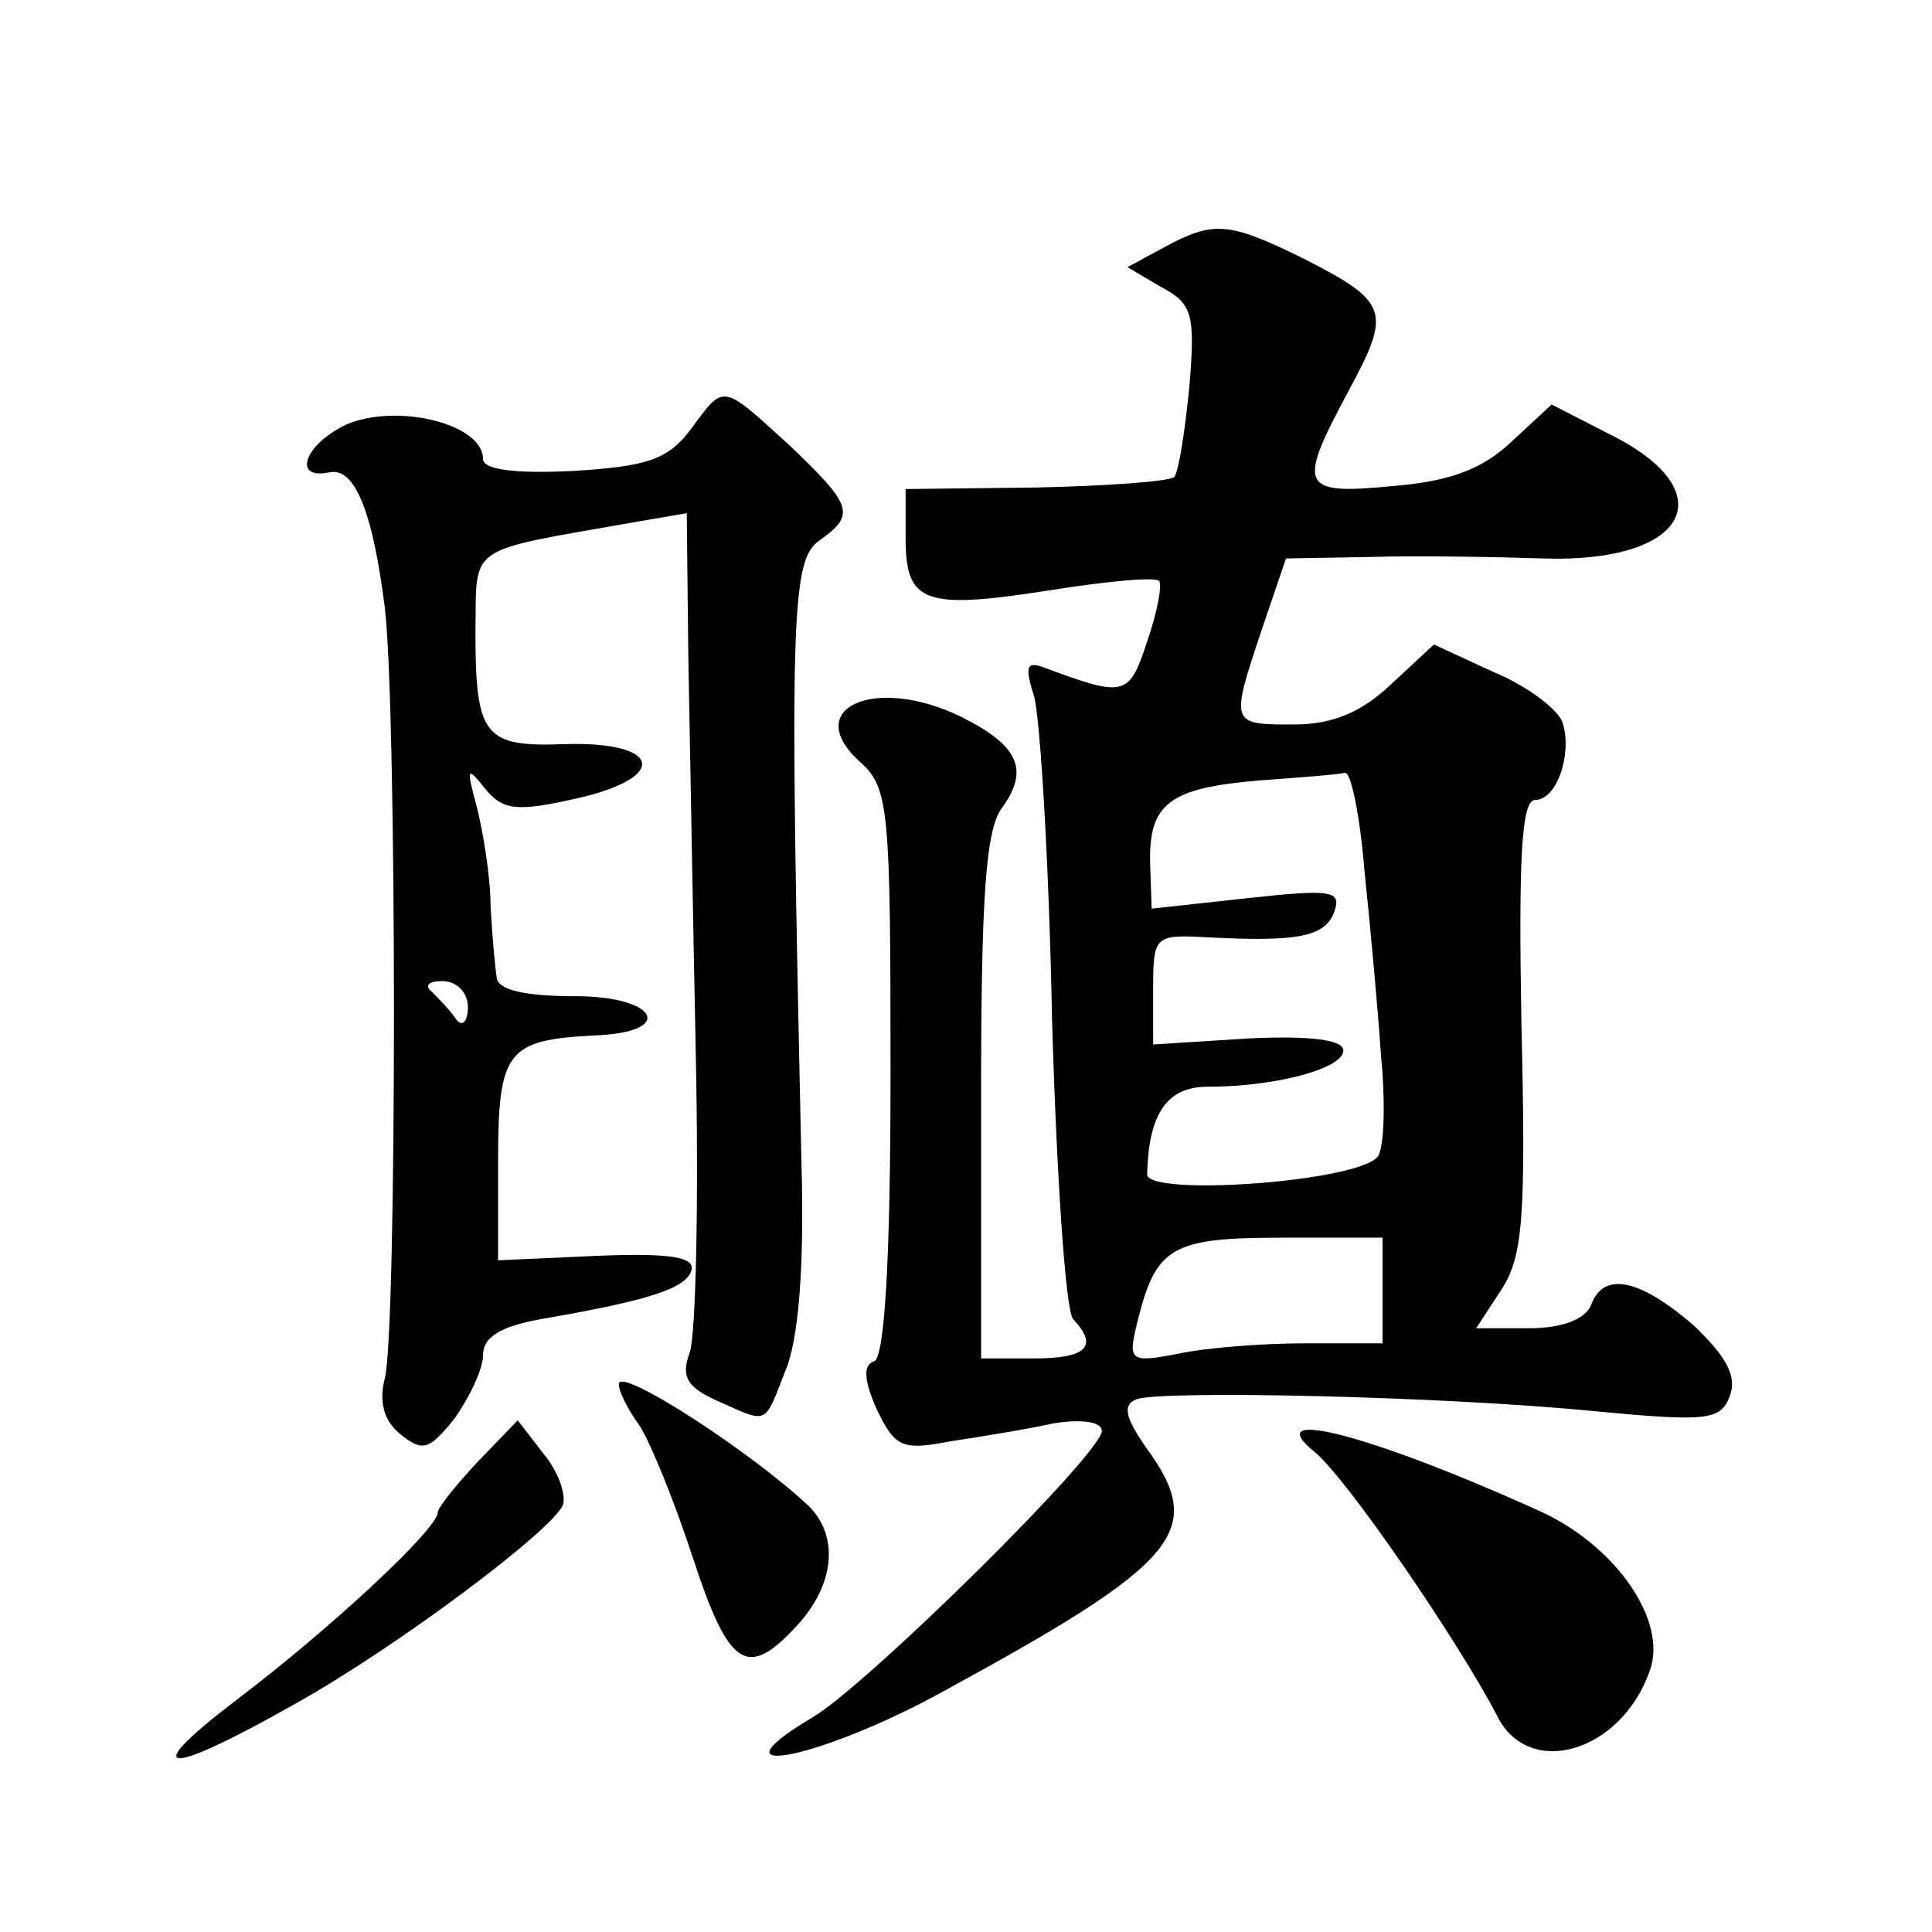 <?xml version="1.0" standalone="no"?>
<!DOCTYPE svg PUBLIC "-//W3C//DTD SVG 20010904//EN"
 "http://www.w3.org/TR/2001/REC-SVG-20010904/DTD/svg10.dtd">
<svg version="1.0" xmlns="http://www.w3.org/2000/svg"
 width="128pt" height="128pt" viewBox="0 0 128 128"
 preserveAspectRatio="xMidYMid meet">
<g transform="translate(0,128) scale(0.1,-0.1)"
fill="#0" stroke="none">
<path d="M771 1116 l-24 -13 22 -13 c21 -11 23 -18 19 -66 -3 -30 -7 -56 -10 -60
-3 -3 -45 -6 -92 -7 l-86 -1 0 -33 c0 -43 13 -47 96 -34 38 6 70 9 72 6 2 -2 -1
-20 -8 -40 -12 -37 -15 -37 -69 -17 -11 4 -12 0 -6 -19 4 -13 10 -109 12 -214 3
-104 9 -194 14 -199 17 -18 9 -26 -26 -26 l-35 0 0 173 c0 132 3 178 14 192 18
25 11 41 -27 60 -57 28 -107 6 -67 -30 19 -17 20 -31 20 -206 0 -125 -4 -189 -11
-191 -7 -2 -7 -12 2 -32 12 -25 17 -27 48 -21 20 3 51 8 69 12 19 3 32 1 32 -5
0 -15 -156 -169 -192 -190 -72 -43 7 -27 88 18 156 85 173 106 134 160 -14 20 -17
29 -7 33 17 6 203 2 304 -8 74 -7 83 -6 89 10 5 13 -2 26 -24 47 -36 31 -60 36
-68 13 -4 -9 -19 -15 -41 -15 l-35 0 17 26 c14 22 16 48 13 175 -2 110 0 149 9
149 15 0 25 32 18 52 -4 9 -24 24 -46 33 l-39 18 -28 -26 c-20 -19 -39 -27 -65
-27 -42 0 -42 0 -21 63 l16 47 56 1 c32 1 83 0 115 -1 94 -3 120 43 46 81 l-41
21 -27 -25 c-19 -18 -41 -26 -78 -29 -62 -6 -64 -1 -29 64 28 52 26 58 -31 87 -49
24 -59 25 -92 7z m133 -413 c4 -38 9 -93 11 -123 3 -30 2 -60 -2 -66 -12 -17 -153
-27 -153 -12 1 40 13 58 40 58 45 0 90 12 90 24 0 7 -21 10 -63 8 l-63 -4 0 37
c0 35 1 36 36 34 59 -3 78 0 84 17 5 14 -2 15 -57 9 l-64 -7 -1 30 c-1 40 13 50
73 55 28 2 53 4 56 5 4 1 10 -28 13 -65z m12 -278 l0 -35 -52 0 c-28 0 -66 -3 -84
-7 -32 -6 -33 -5 -26 23 12 48 23 54 95 54 l67 0 0 -35z M458 996 c-15 -20 -28
-25 -78 -28 -40 -2 -60 1 -60 8 0 23 -56 37 -90 23 -28 -13 -37 -37 -12 -32 17
4 29 -26 37 -90 8 -69 8 -477 0 -510 -4 -15 -1 -28 10 -37 15 -12 19 -11 36 10
10 14 19 33 19 42 0 12 11 19 38 24 70 12 96 20 100 32 3 9 -13 12 -62 10 l-66
-3 0 66 c0 73 6 80 64 83 54 2 42 26 -13 26 -33 0 -52 4 -52 13 -1 6 -3 28 -4 47
0 19 -5 49 -9 65 -7 26 -7 28 5 13 12 -15 21 -16 61 -7 62 14 56 38 -8 36 -53 -2
-59 5 -59 74 1 59 -8 53 105 73 l35 6 1 -93 c1 -50 3 -171 5 -267 2 -96 0 -184
-4 -196 -6 -16 -2 -23 18 -32 34 -15 31 -17 45 19 9 20 13 69 11 138 -8 363 -7
400 12 413 24 17 22 23 -20 63 -45 41 -43 41 -65 11z m-148 -383 c0 -10 -4 -14
-8 -8 -4 6 -11 13 -16 18 -5 4 -2 7 7 7 10 0 17 -8 17 -17z M410 363 c0 -5 6 -17
14 -28 7 -11 23 -50 35 -87 24 -73 36 -81 69 -45 25 27 28 59 8 79 -38 36 -126
93 -126 81z M316 311 c-14 -15 -26 -30 -26 -33 0 -11 -71 -77 -133 -124 -67 -51
-48 -52 40 -2 66 37 169 114 176 131 2 7 -3 22 -13 34 l-17 22 -27 -28z M871 318
c21 -17 95 -125 121 -175 21 -42 82 -24 101 30 12 33 -22 82 -71 105 -112 51 -189
71 -151 40z"/>
</g>
</svg>
